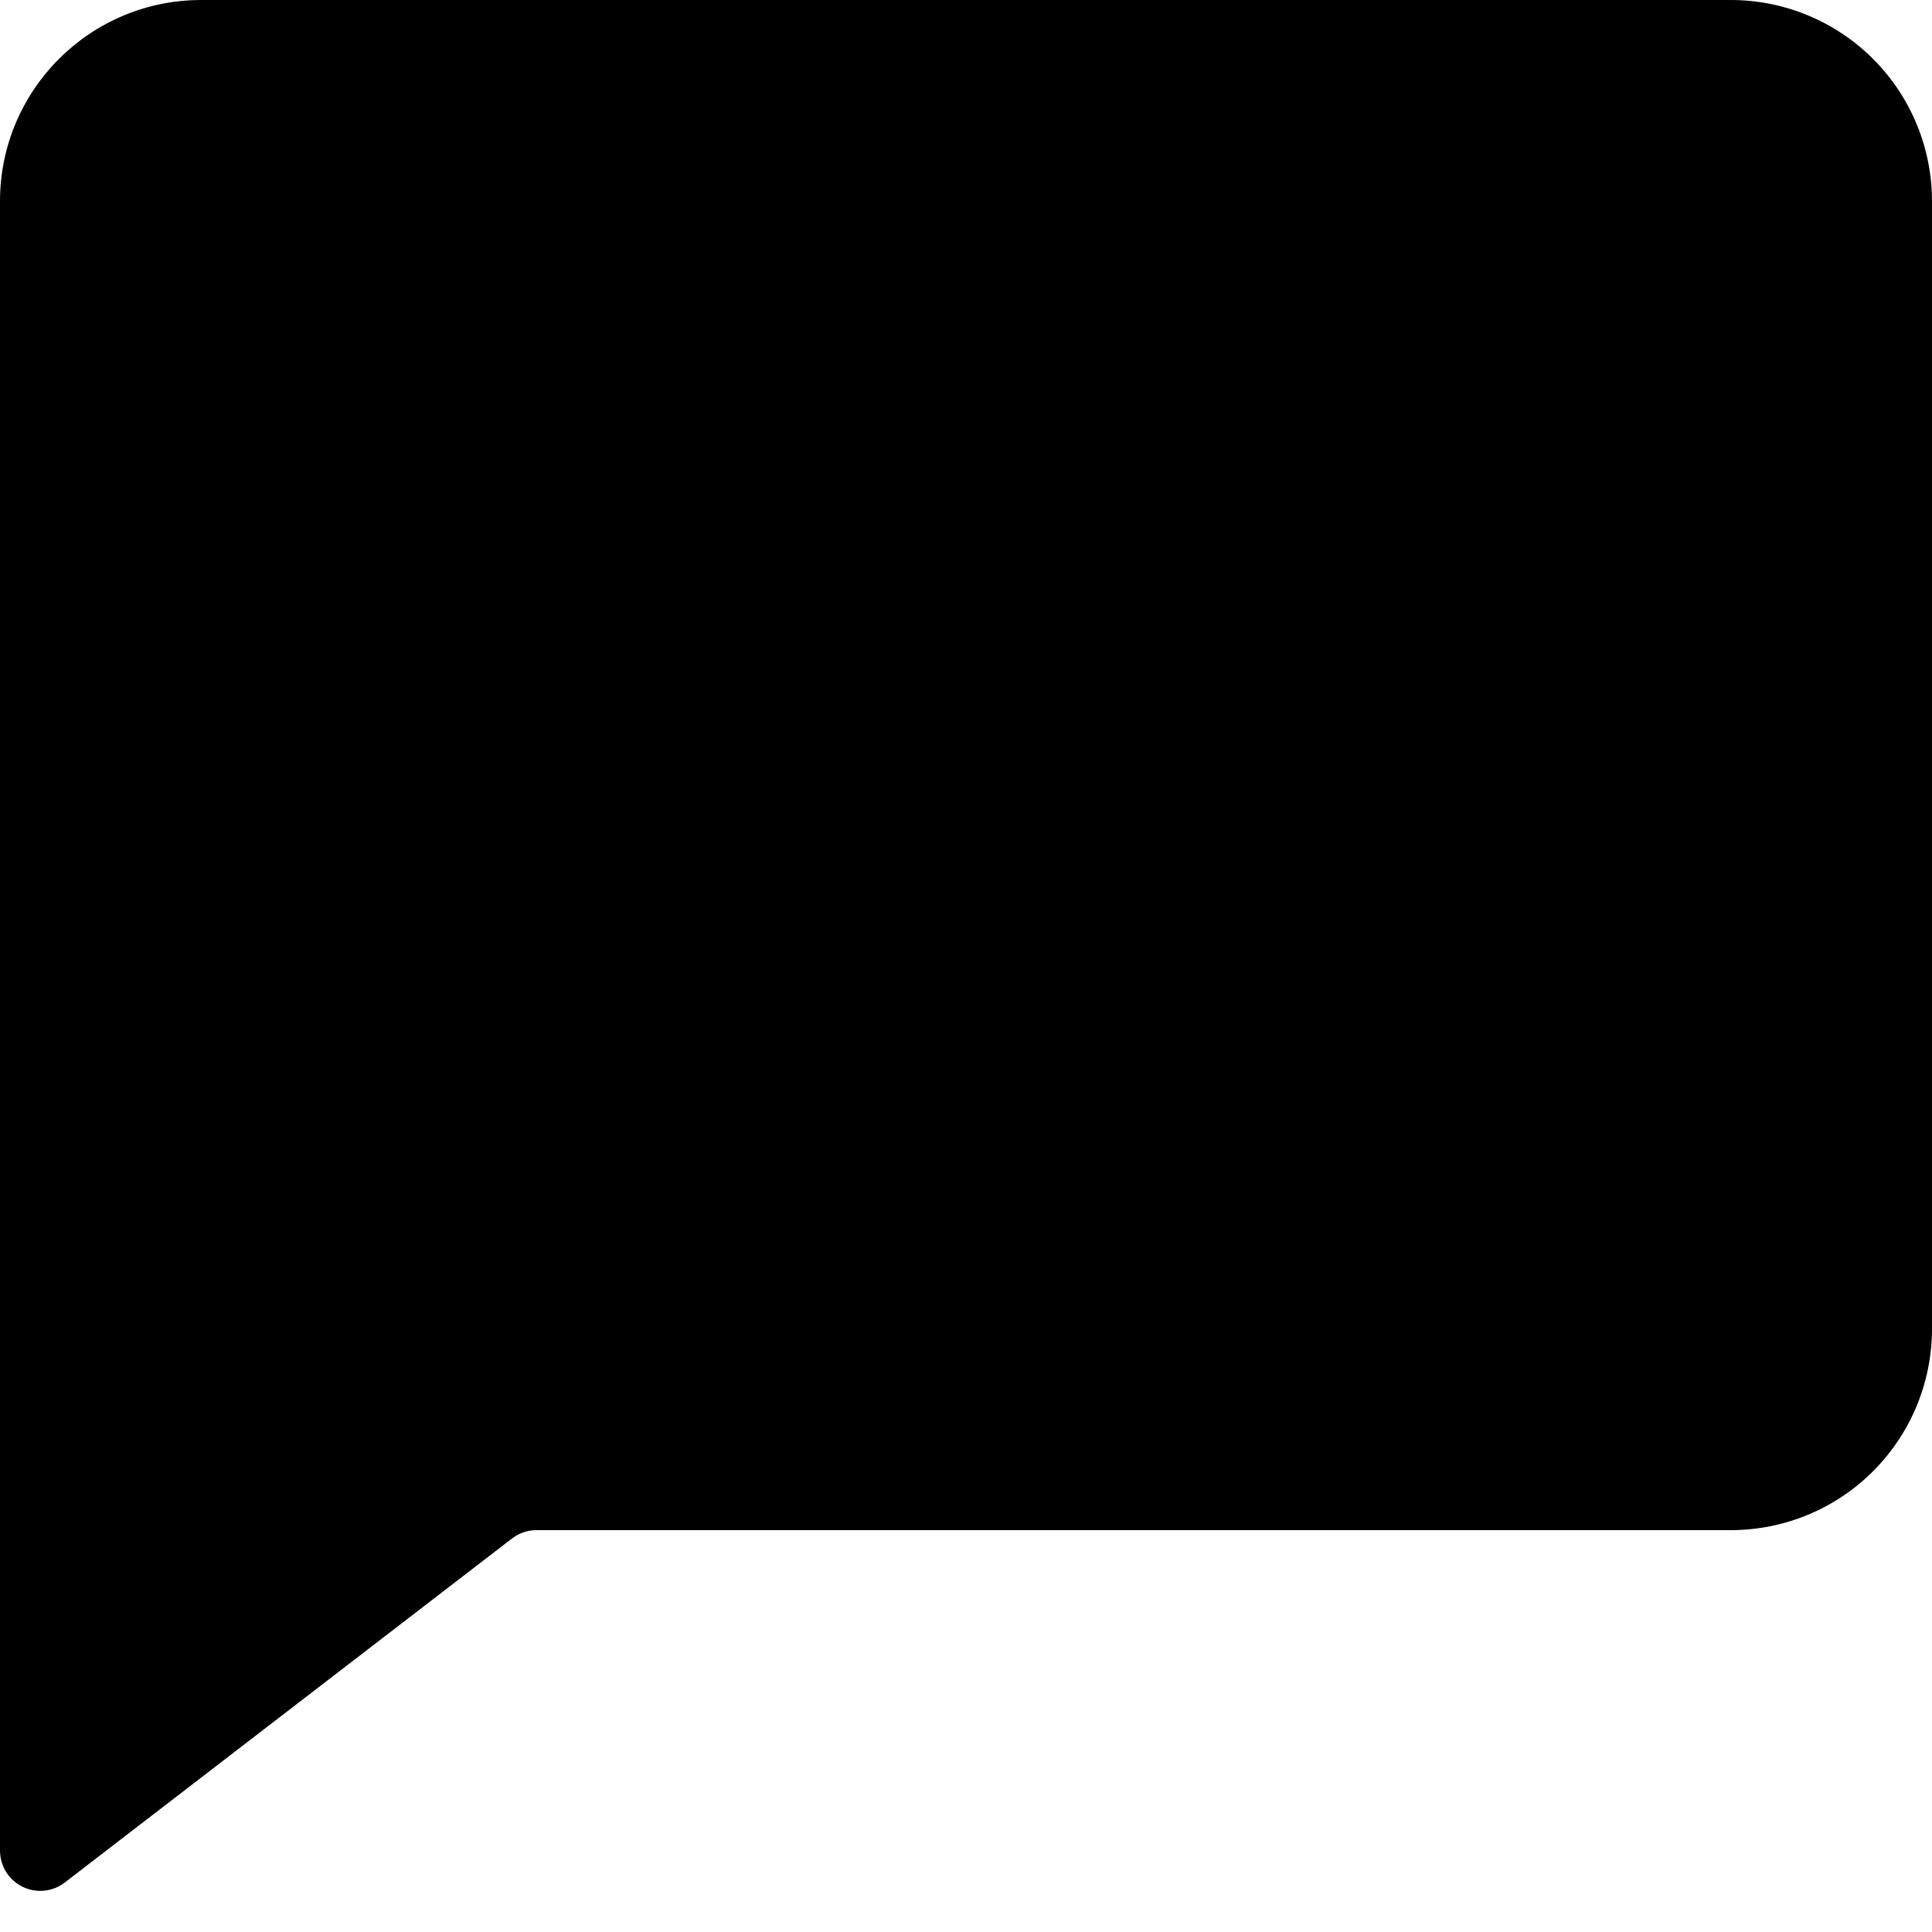 <svg width="24" height="24" viewBox="0 0 24 24" xmlns="http://www.w3.org/2000/svg">
<path d="M21.5 0H2.5C1.119 0 1.43117e-05 1.119 1.43117e-05 2.5V22.985C-0.001 23.176 0.106 23.352 0.278 23.437C0.449 23.522 0.654 23.502 0.805 23.385L6.365 19.108C6.452 19.043 6.557 19.008 6.665 19.008H21.5C22.165 19.008 22.802 18.744 23.271 18.273C23.74 17.802 24.002 17.164 24 16.5V2.5C24 1.837 23.737 1.201 23.268 0.732C22.799 0.263 22.163 0 21.5 0Z" />
</svg>
